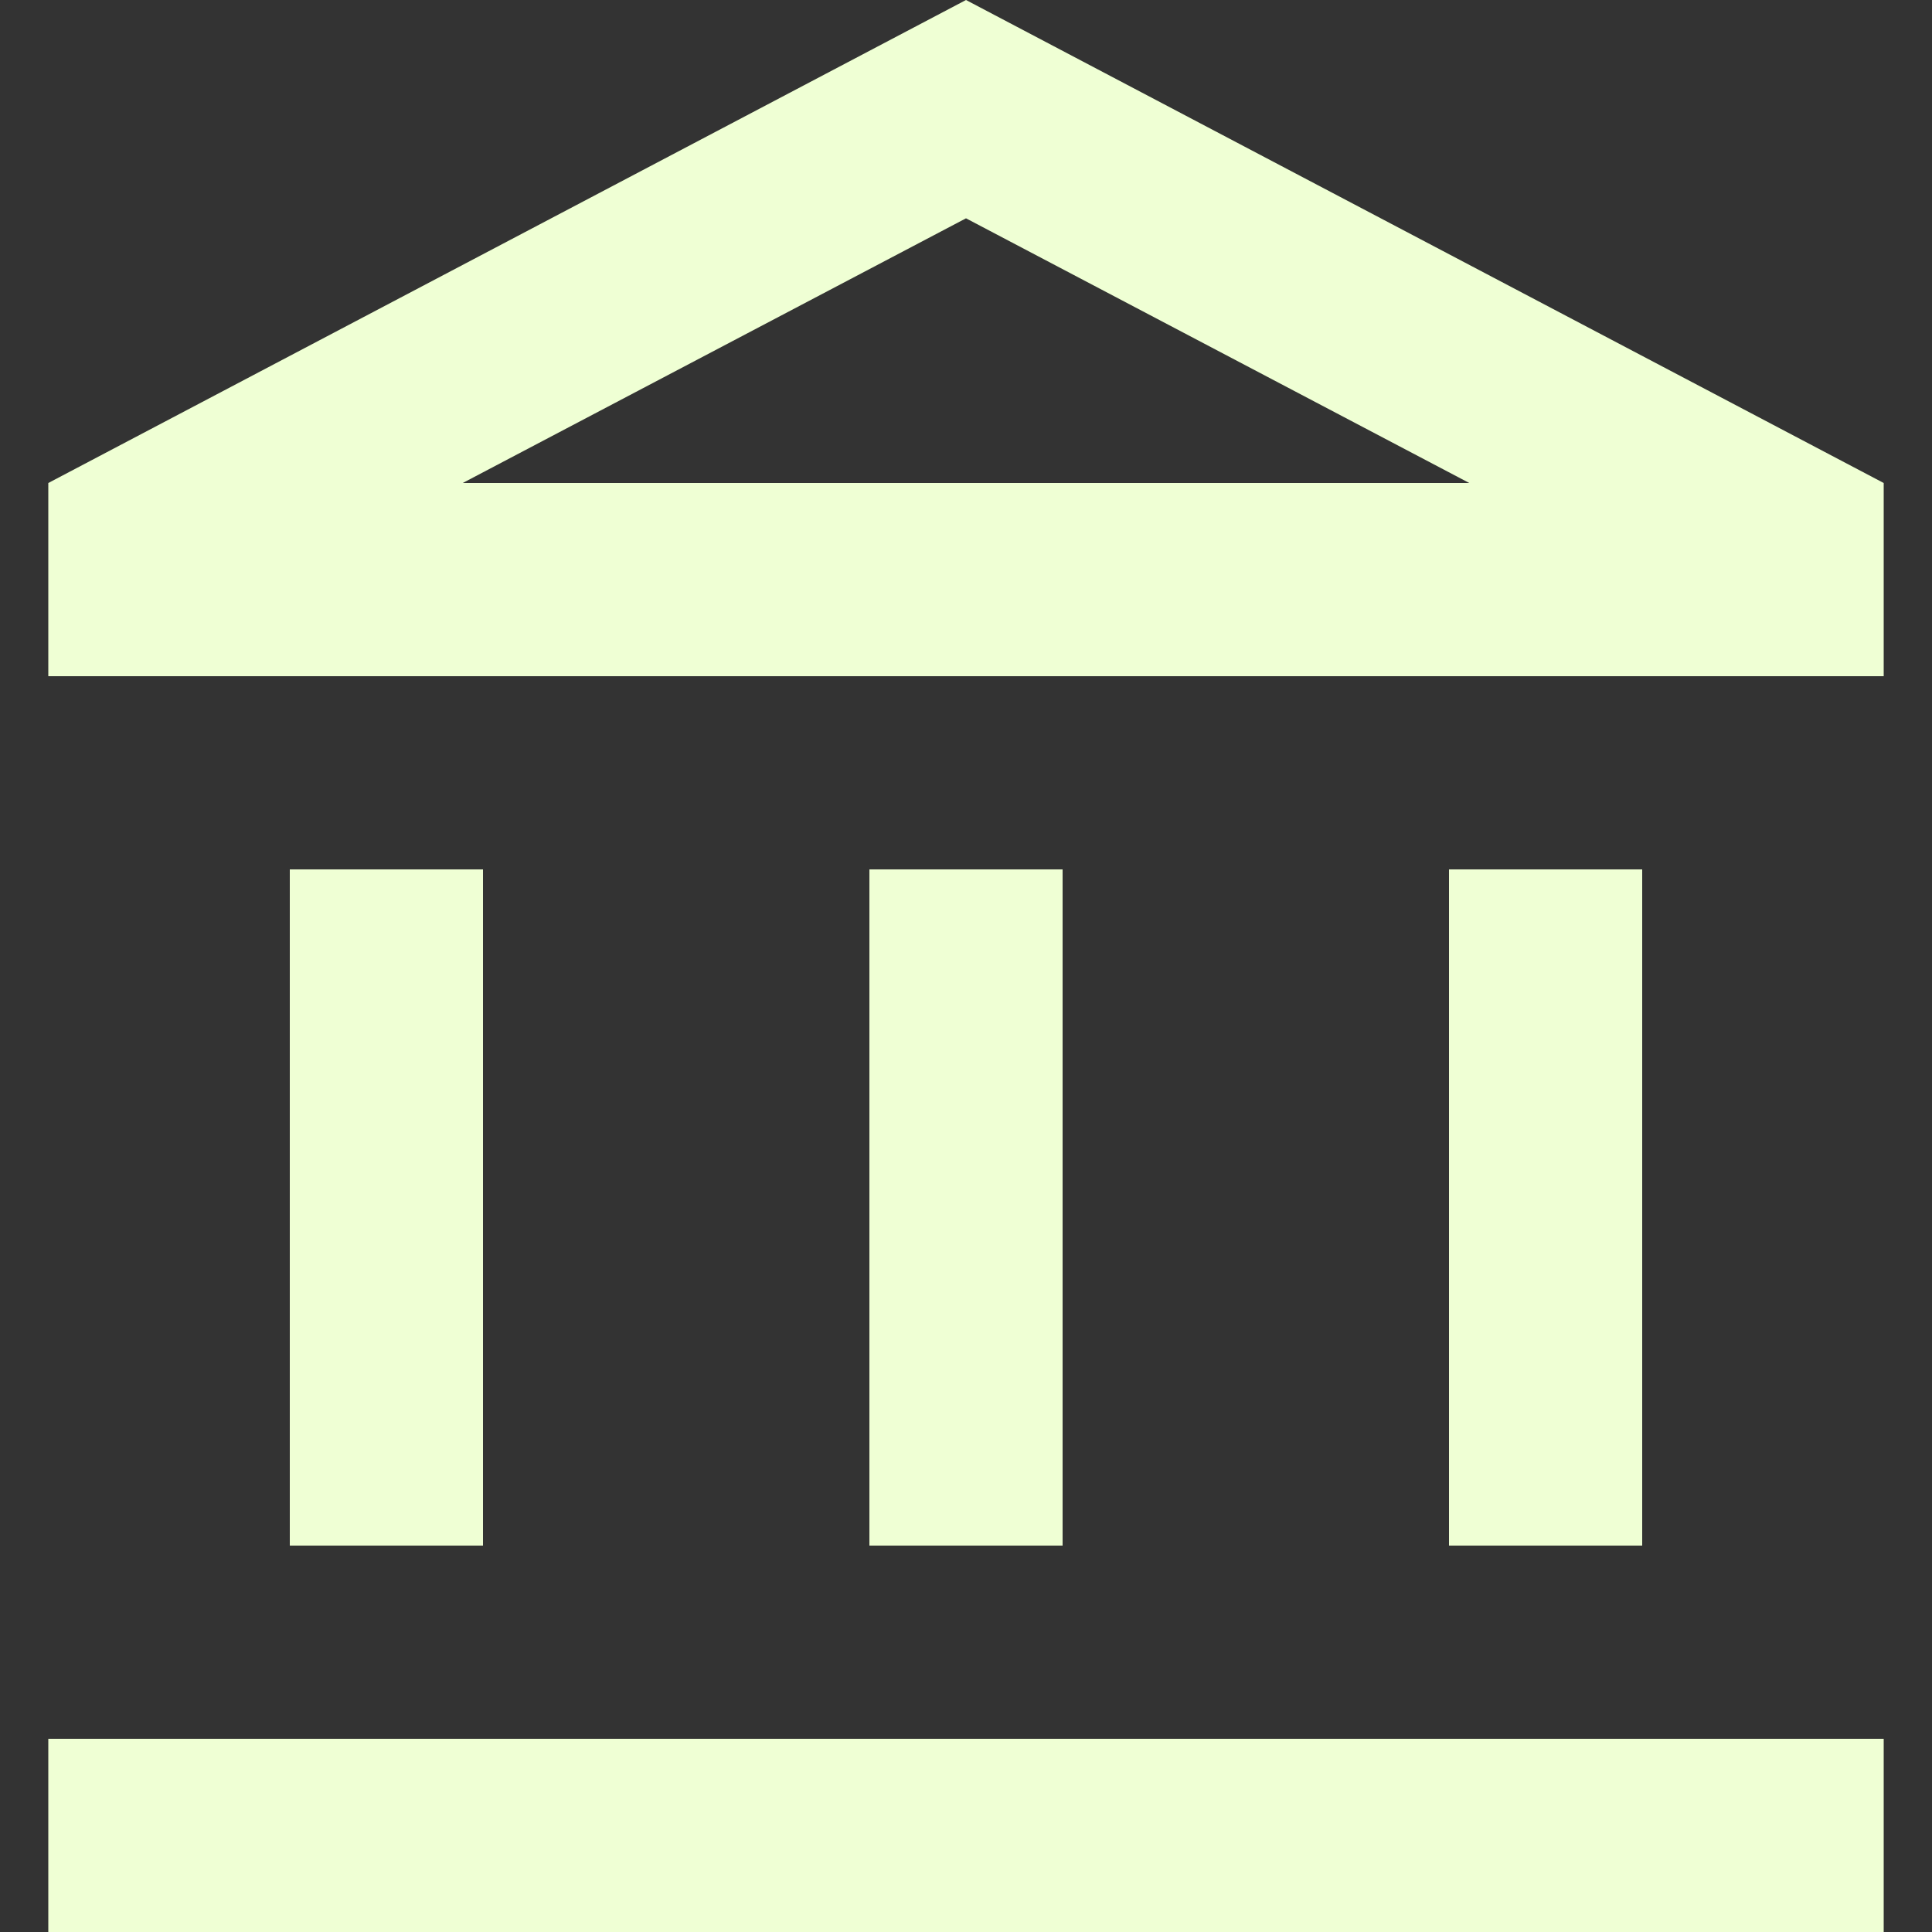 <svg width="20" height="20" viewBox="0 0 20 20" fill="none" xmlns="http://www.w3.org/2000/svg">
<rect x="0" y="0" width="20" height="20" fill="#333333" stroke="none"/>
<path d="M5 9H3V16H5V9ZM11 9H9V16H11V9ZM19.5 18H0.5V20H19.5V18ZM17 9H15V16H17V9ZM10 2.26L15.21 5H4.79L10 2.26ZM10 0L0.5 5V7H19.5V5L10 0Z" fill="#EFFFD4"/>
</svg>
